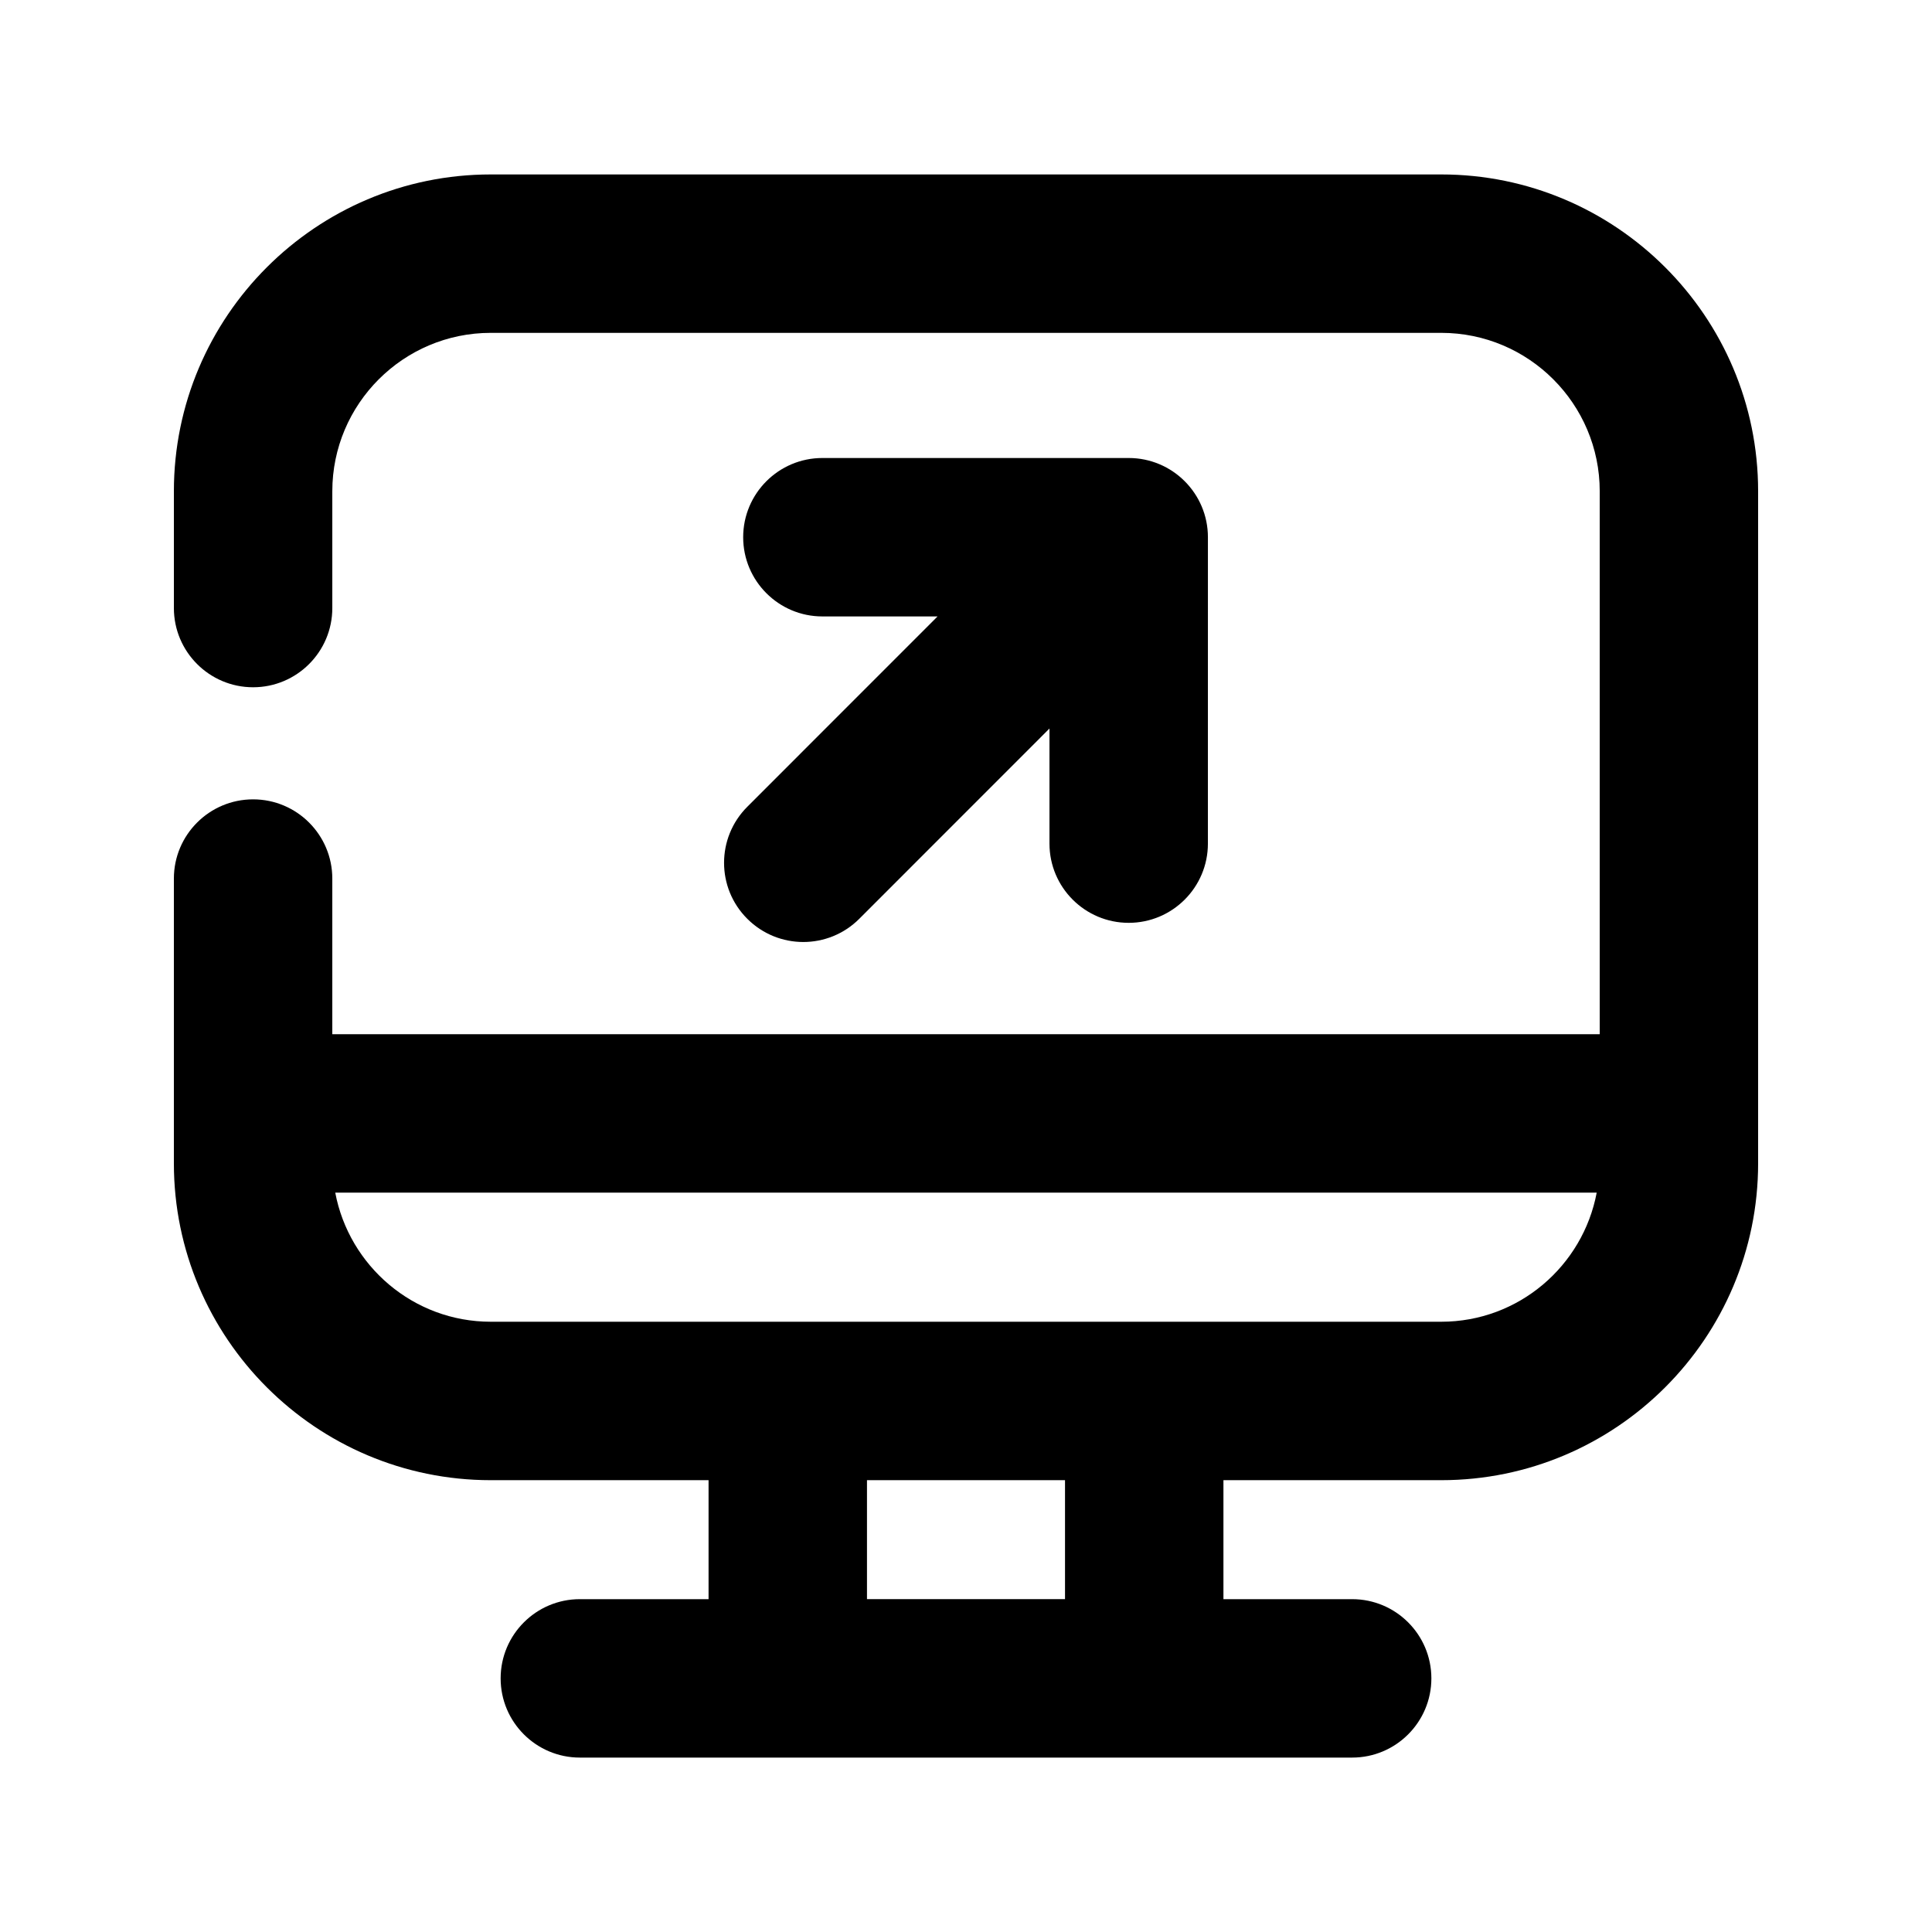 <?xml version="1.0" encoding="UTF-8"?>
<!-- Uploaded to: SVG Find, www.svgrepo.com, Generator: SVG Find Mixer Tools -->
<svg fill="#000000" width="800px" height="800px" version="1.1" viewBox="144 144 512 512" xmlns="http://www.w3.org/2000/svg">
 <g>
  <path d="m342.04 387.49c4.094 4.094 9.469 6.152 14.84 6.152 5.375 0 10.746-2.059 14.84-6.152l50.402-50.422v30.5c0 11.586 9.406 20.992 20.992 20.992 11.586 0 20.992-9.406 20.992-20.992l0.004-81.199c0-11.586-9.406-20.992-20.992-20.992h-81.176c-11.586 0-20.992 9.406-20.992 20.992 0 11.586 9.406 20.992 20.992 20.992h30.523l-50.426 50.445c-8.207 8.207-8.207 21.496 0 29.684z"/>
  <path d="m525.95 190.23h-251.9c-46.309 0-83.969 37.66-83.969 83.969v30.941c0 11.586 9.406 20.992 20.992 20.992 11.586 0 20.992-9.406 20.992-20.992v-30.945c0-23.152 18.828-41.984 41.984-41.984h251.91c23.152 0 41.984 18.828 41.984 41.984v143.88l-335.88 0.004v-41.25c0-11.586-9.406-20.992-20.992-20.992-11.586 0-20.992 9.406-20.992 20.992v75.465c0 46.309 37.66 83.969 83.969 83.969h57.727v31.531h-34.109c-11.586 0-20.992 9.406-20.992 20.992s9.406 20.992 20.992 20.992h204.67c11.586 0 20.992-9.406 20.992-20.992s-9.406-20.992-20.992-20.992h-34.113v-31.531h57.727c46.309 0 83.969-37.66 83.969-83.969v-178.1c0-46.309-37.66-83.965-83.969-83.965zm-99.711 377.56h-52.48v-31.531h52.48zm99.711-73.516h-251.9c-20.488 0-37.535-14.777-41.207-34.219h334.3c-3.652 19.441-20.699 34.219-41.188 34.219z"/>
 </g>
</svg>